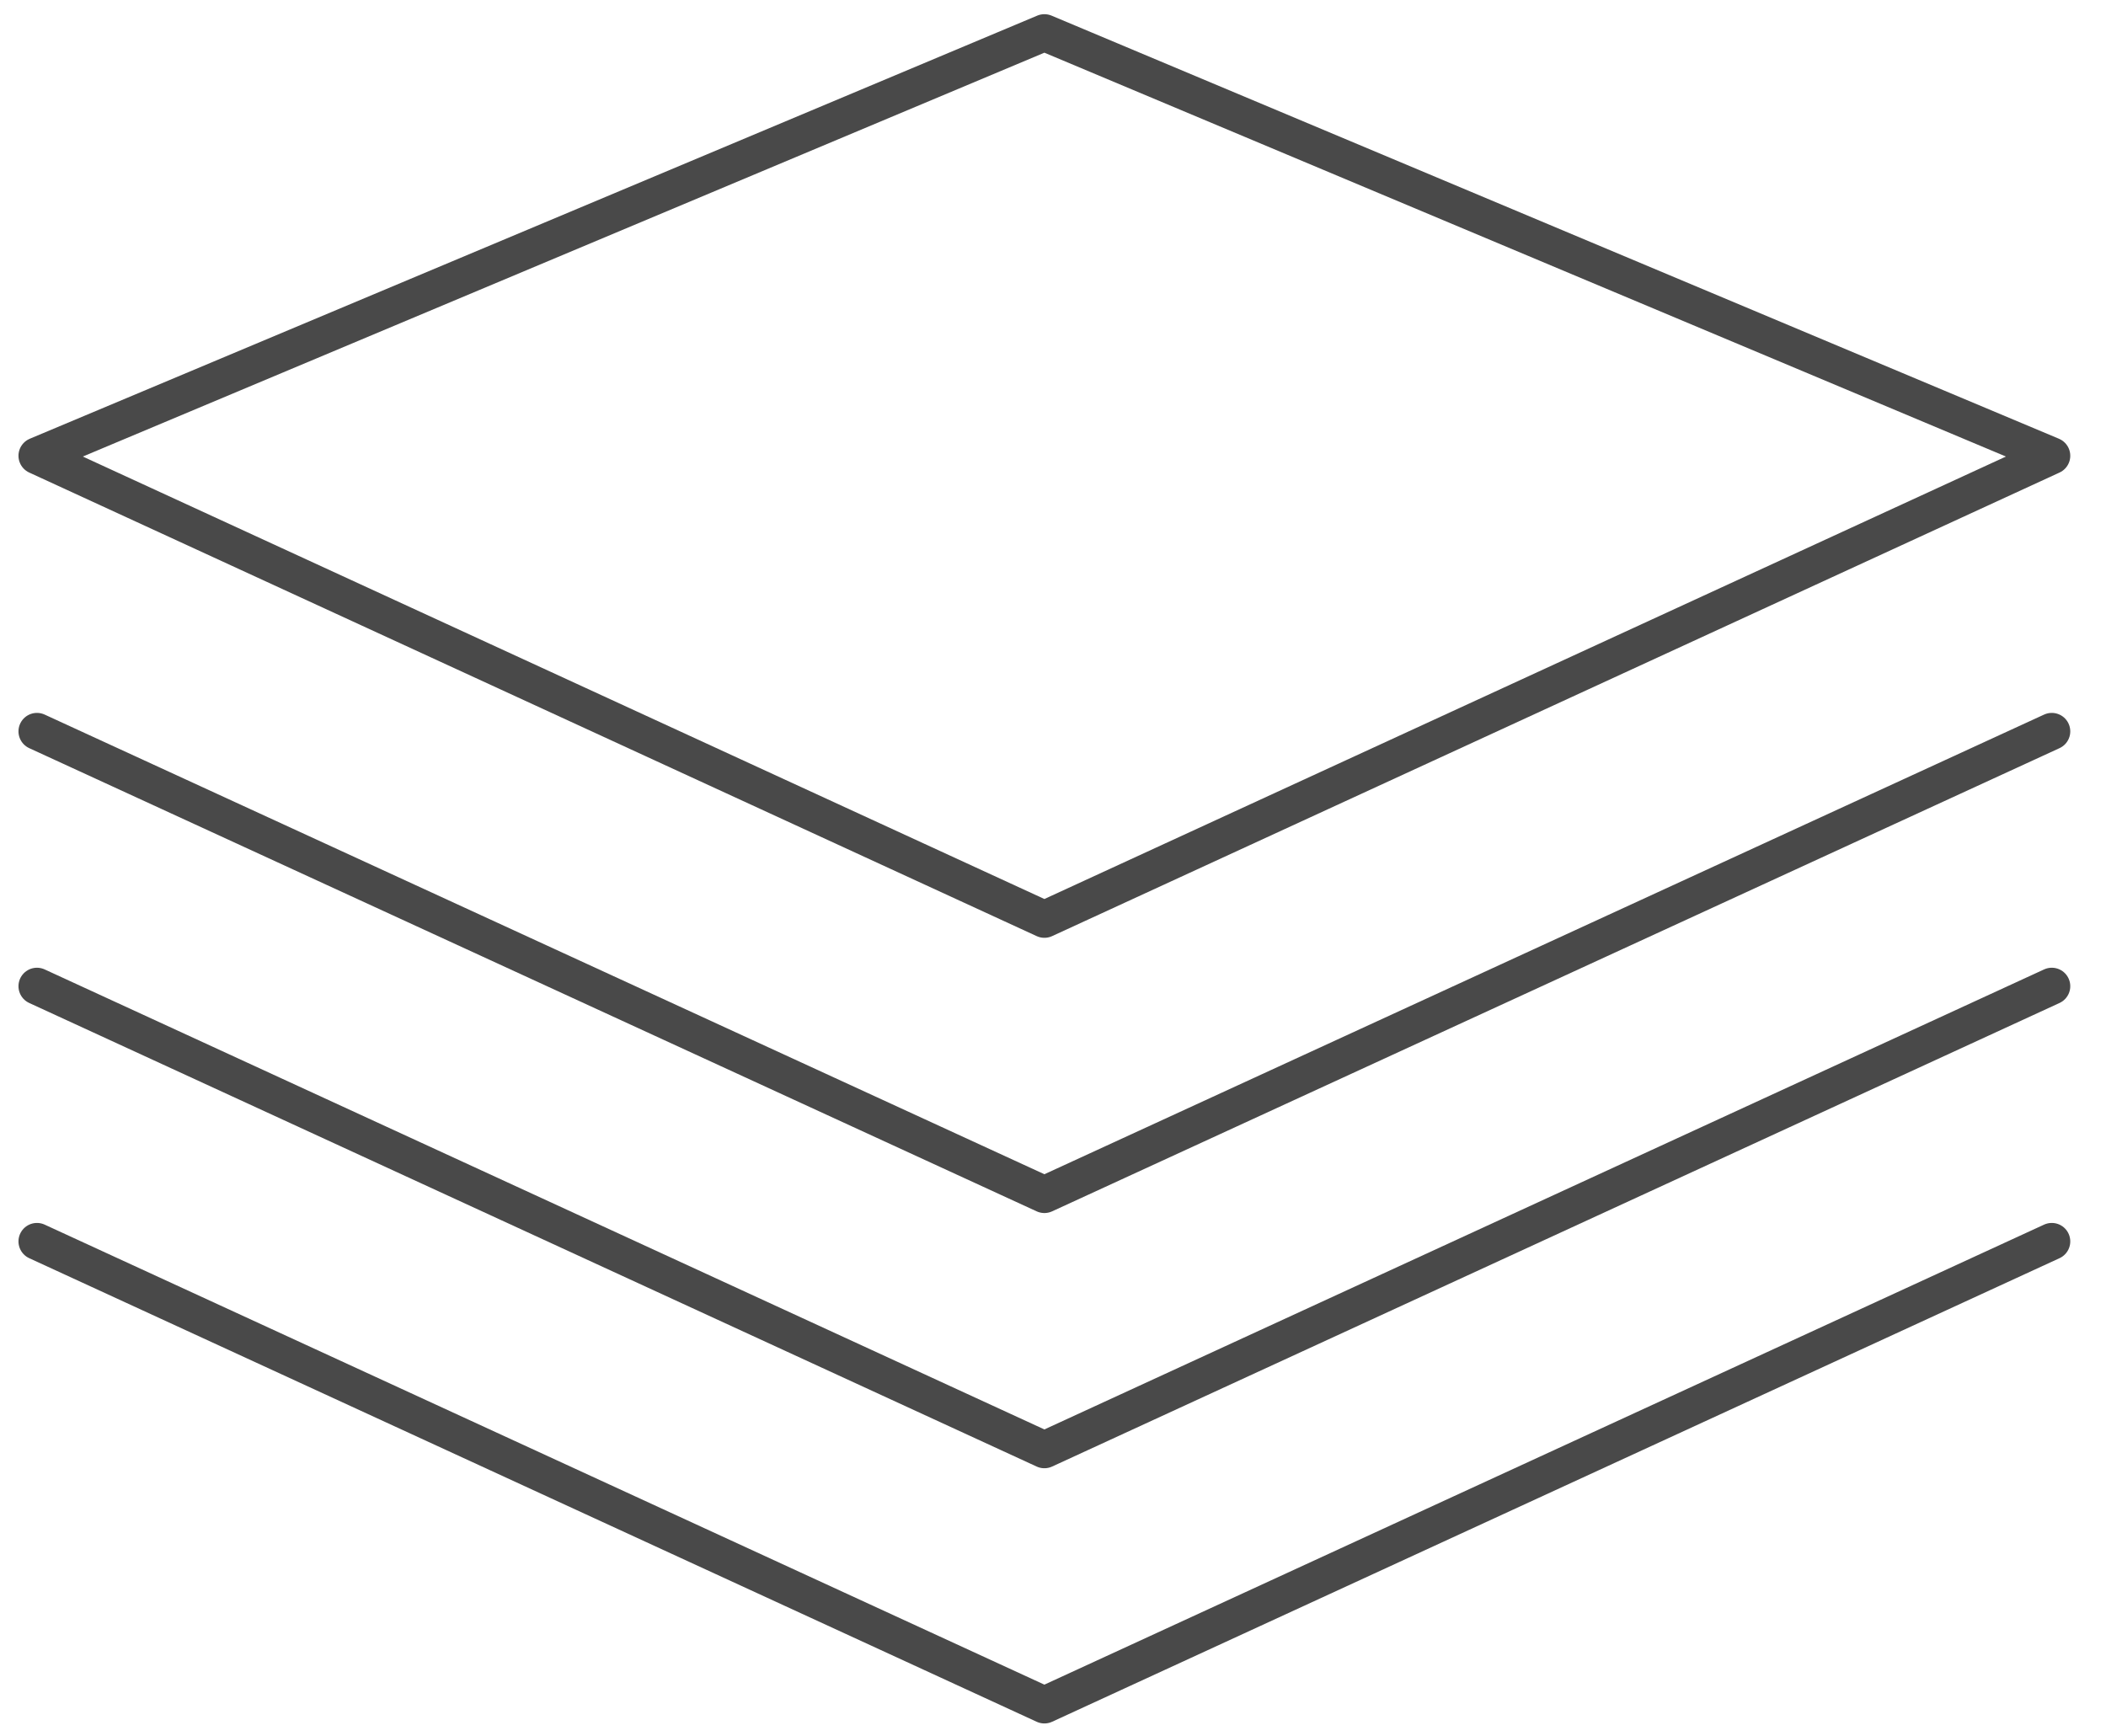 <svg width="57" height="47" viewBox="0 0 57 47" fill="none" xmlns="http://www.w3.org/2000/svg">
<path d="M55.533 12.337L28.267 24.885L1 12.337L28.267 0.884L55.533 12.337Z" stroke="#494949" stroke-linecap="round" stroke-linejoin="round"/>
<path d="M55.533 19.797L28.267 32.335L1 19.797" stroke="#494949" stroke-linecap="round" stroke-linejoin="round"/>
<path d="M55.533 26.695L28.267 39.243L1 26.695" stroke="#494949" stroke-linecap="round" stroke-linejoin="round"/>
<path d="M55.533 33.603L28.267 46.151L1 33.603" stroke="#494949" stroke-linecap="round" stroke-linejoin="round"/>
</svg>
